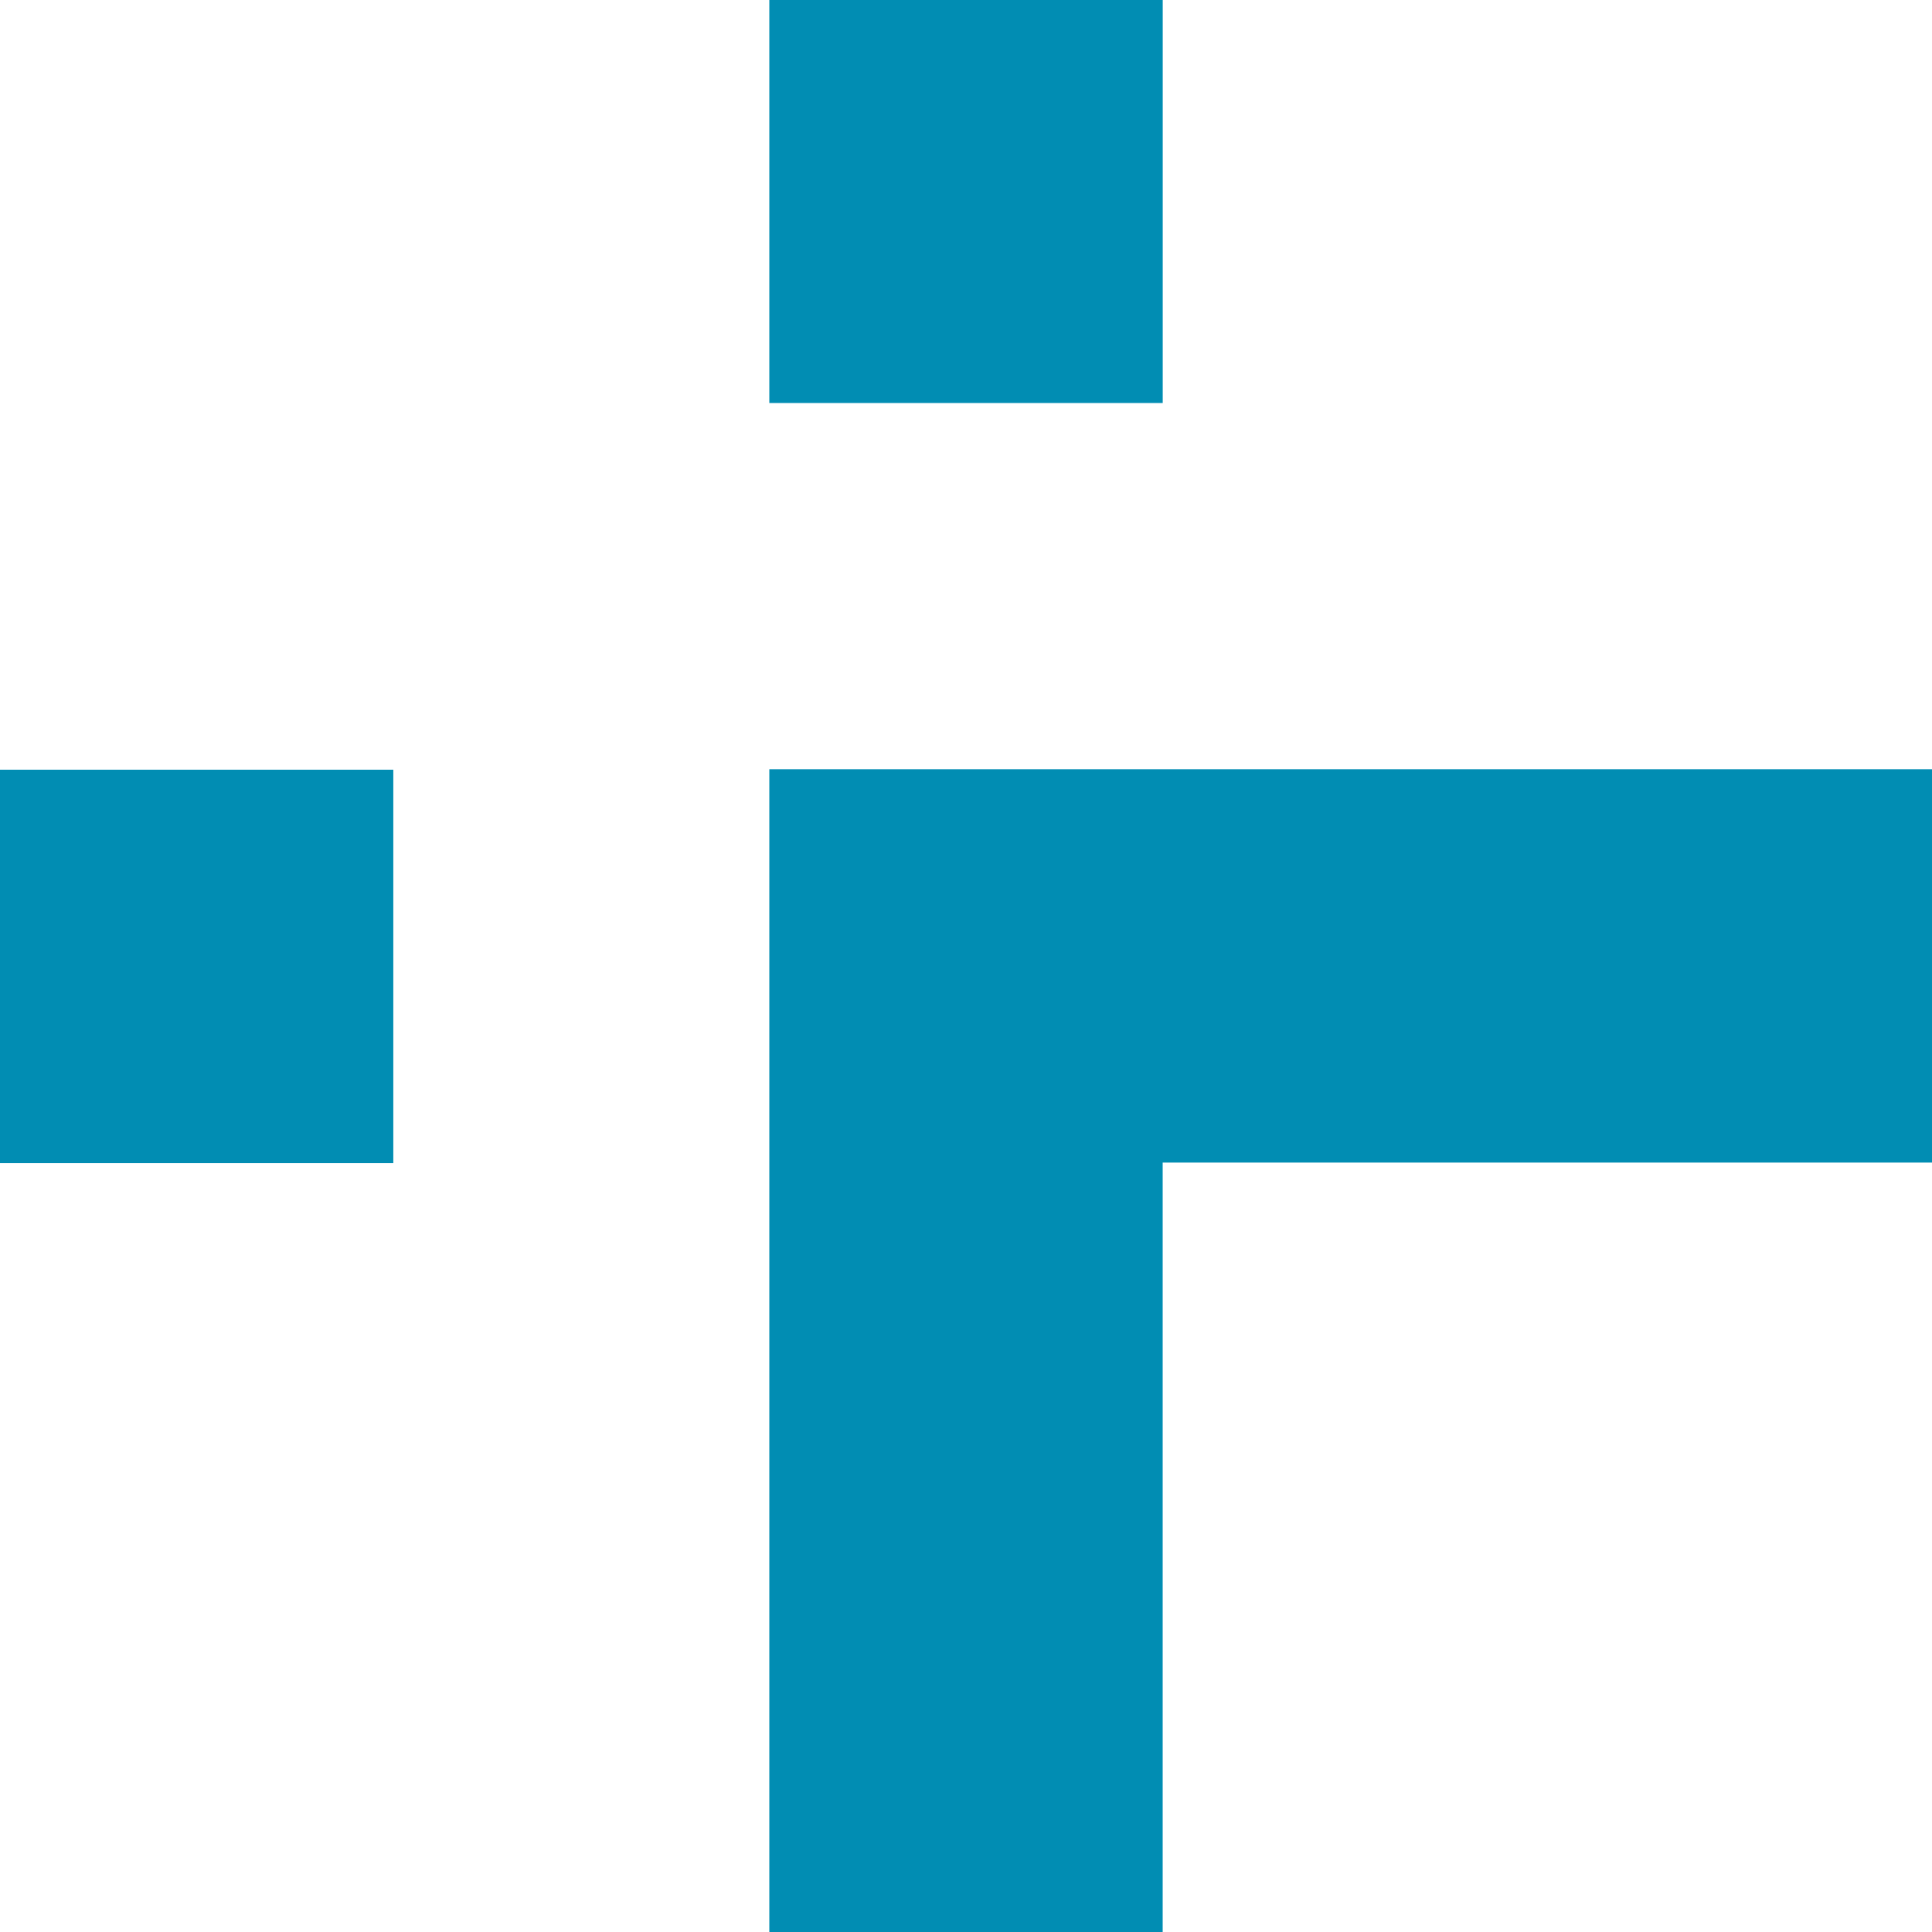 <svg width="40" height="40" viewBox="0 0 40 40" fill="none" xmlns="http://www.w3.org/2000/svg">
<g clip-path="url(#clip0_2147_84)">
<path d="M24.073 0H15.928V8.344H24.073V0Z" fill="#018DB3"/>
<path d="M8.143 15.936H-0.002V24.081H8.143V15.936Z" fill="#018DB3"/>
<path d="M40.002 15.926V24.07H24.072V40H15.928V15.926H40.002Z" fill="#018DB3"/>
</g>
<defs>
<clipPath id="clip0_2147_84">
<rect width="40" height="40" fill="white"/>
</clipPath>
</defs>
</svg>
